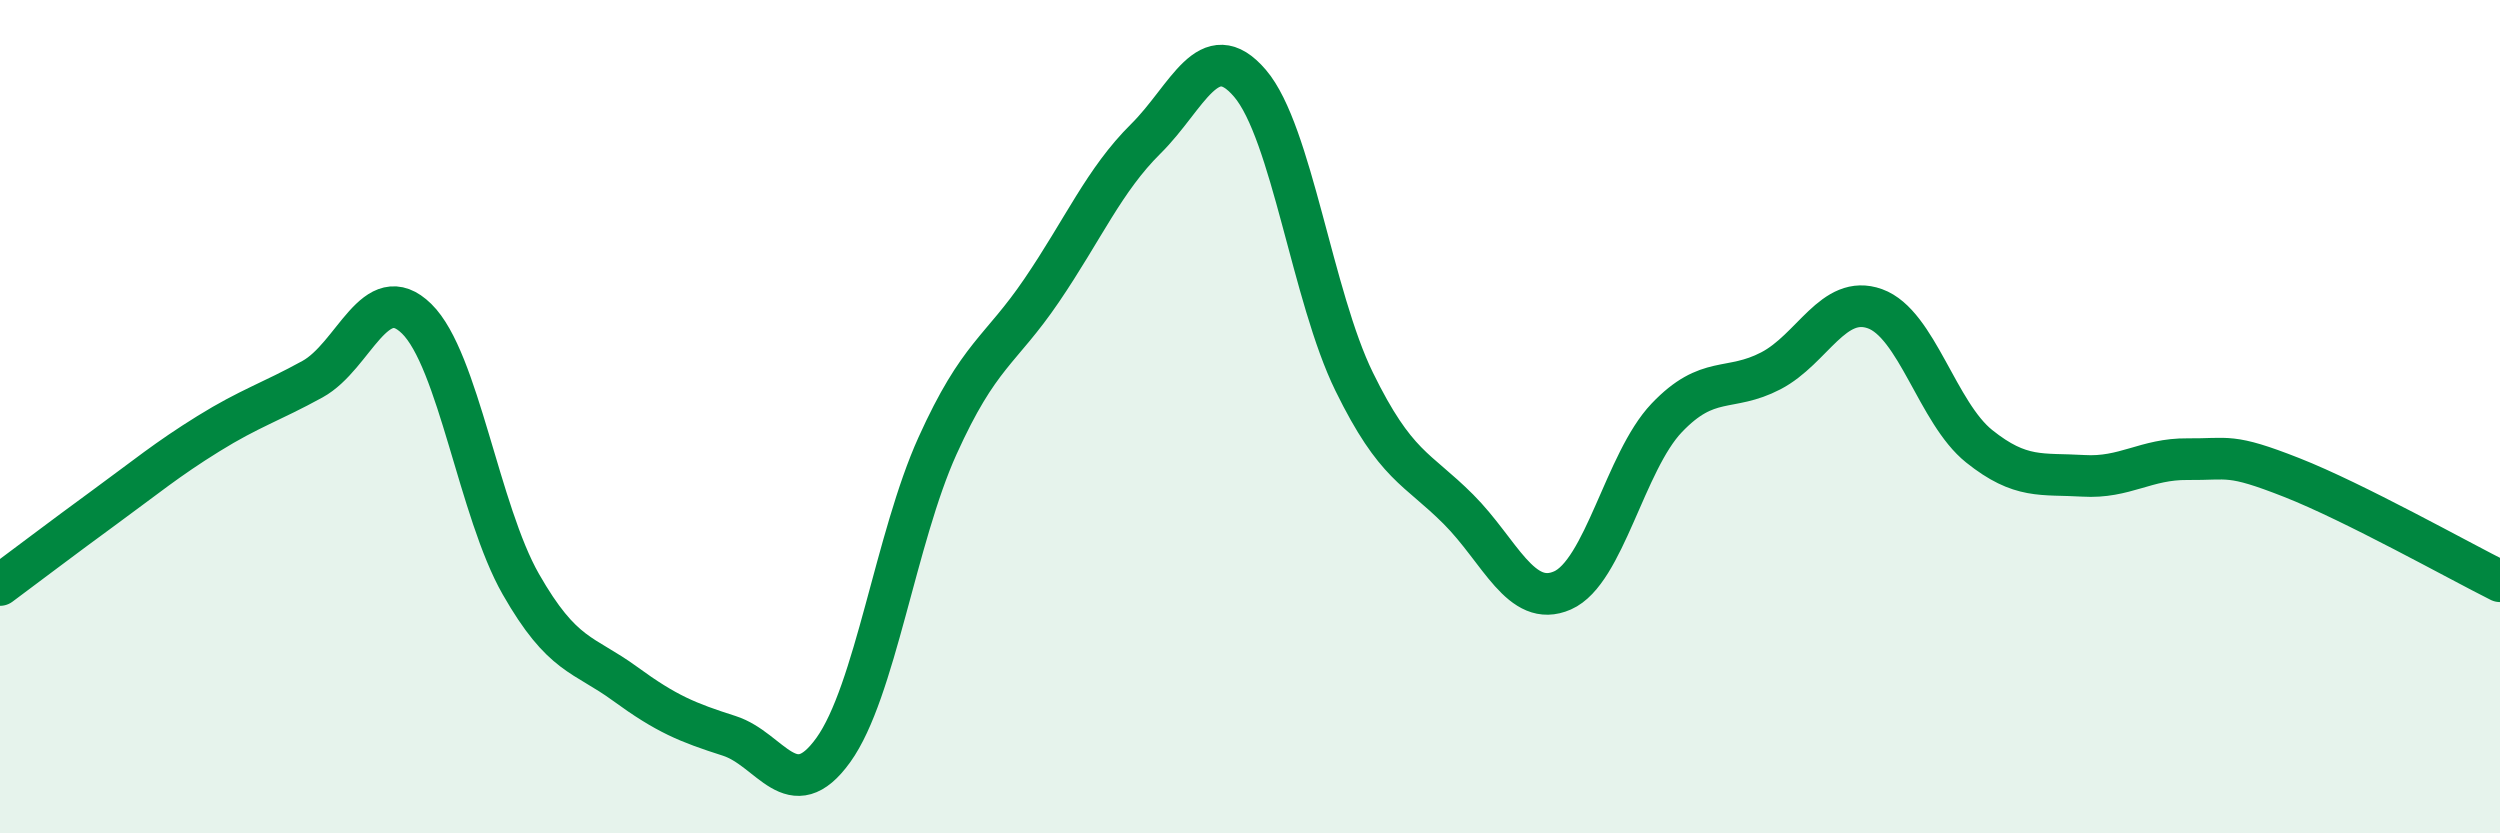 
    <svg width="60" height="20" viewBox="0 0 60 20" xmlns="http://www.w3.org/2000/svg">
      <path
        d="M 0,14.04 C 0.5,13.67 1.5,12.91 2.5,12.18 C 3.5,11.45 4,11.03 5,10.41 C 6,9.79 6.5,9.65 7.5,9.1 C 8.5,8.55 9,6.67 10,7.65 C 11,8.63 11.5,12.27 12.5,14.02 C 13.5,15.77 14,15.68 15,16.41 C 16,17.14 16.5,17.34 17.5,17.66 C 18.5,17.98 19,19.39 20,18 C 21,16.61 21.5,12.91 22.5,10.7 C 23.5,8.49 24,8.44 25,6.97 C 26,5.5 26.5,4.32 27.5,3.33 C 28.5,2.34 29,0.83 30,2 C 31,3.17 31.5,7.12 32.5,9.16 C 33.5,11.2 34,11.22 35,12.22 C 36,13.22 36.5,14.61 37.5,14.17 C 38.5,13.73 39,11.08 40,10.03 C 41,8.98 41.5,9.42 42.5,8.9 C 43.5,8.38 44,7.05 45,7.41 C 46,7.77 46.5,9.91 47.5,10.71 C 48.5,11.51 49,11.36 50,11.42 C 51,11.48 51.5,11.01 52.5,11.02 C 53.5,11.03 53.5,10.87 55,11.46 C 56.5,12.05 59,13.45 60,13.95L60 20L0 20Z"
        fill="#008740"
        opacity="0.1"
        stroke-linecap="round"
        stroke-linejoin="round"
      />
      <path
        d="M 0,14.04 C 0.5,13.67 1.5,12.91 2.5,12.18 C 3.5,11.45 4,11.03 5,10.41 C 6,9.79 6.5,9.65 7.5,9.1 C 8.5,8.55 9,6.67 10,7.65 C 11,8.63 11.5,12.27 12.5,14.02 C 13.5,15.77 14,15.68 15,16.41 C 16,17.14 16.5,17.34 17.5,17.66 C 18.5,17.98 19,19.39 20,18 C 21,16.61 21.5,12.91 22.5,10.7 C 23.5,8.49 24,8.44 25,6.97 C 26,5.5 26.5,4.32 27.5,3.33 C 28.5,2.34 29,0.83 30,2 C 31,3.17 31.5,7.12 32.5,9.16 C 33.5,11.2 34,11.22 35,12.22 C 36,13.22 36.5,14.61 37.5,14.17 C 38.5,13.73 39,11.08 40,10.03 C 41,8.98 41.5,9.42 42.5,8.9 C 43.5,8.38 44,7.05 45,7.41 C 46,7.77 46.5,9.91 47.5,10.71 C 48.5,11.51 49,11.36 50,11.42 C 51,11.48 51.5,11.01 52.5,11.02 C 53.5,11.03 53.5,10.87 55,11.46 C 56.5,12.05 59,13.45 60,13.95"
        stroke="#008740"
        stroke-width="1"
        fill="none"
        stroke-linecap="round"
        stroke-linejoin="round"
      />
    </svg>
  